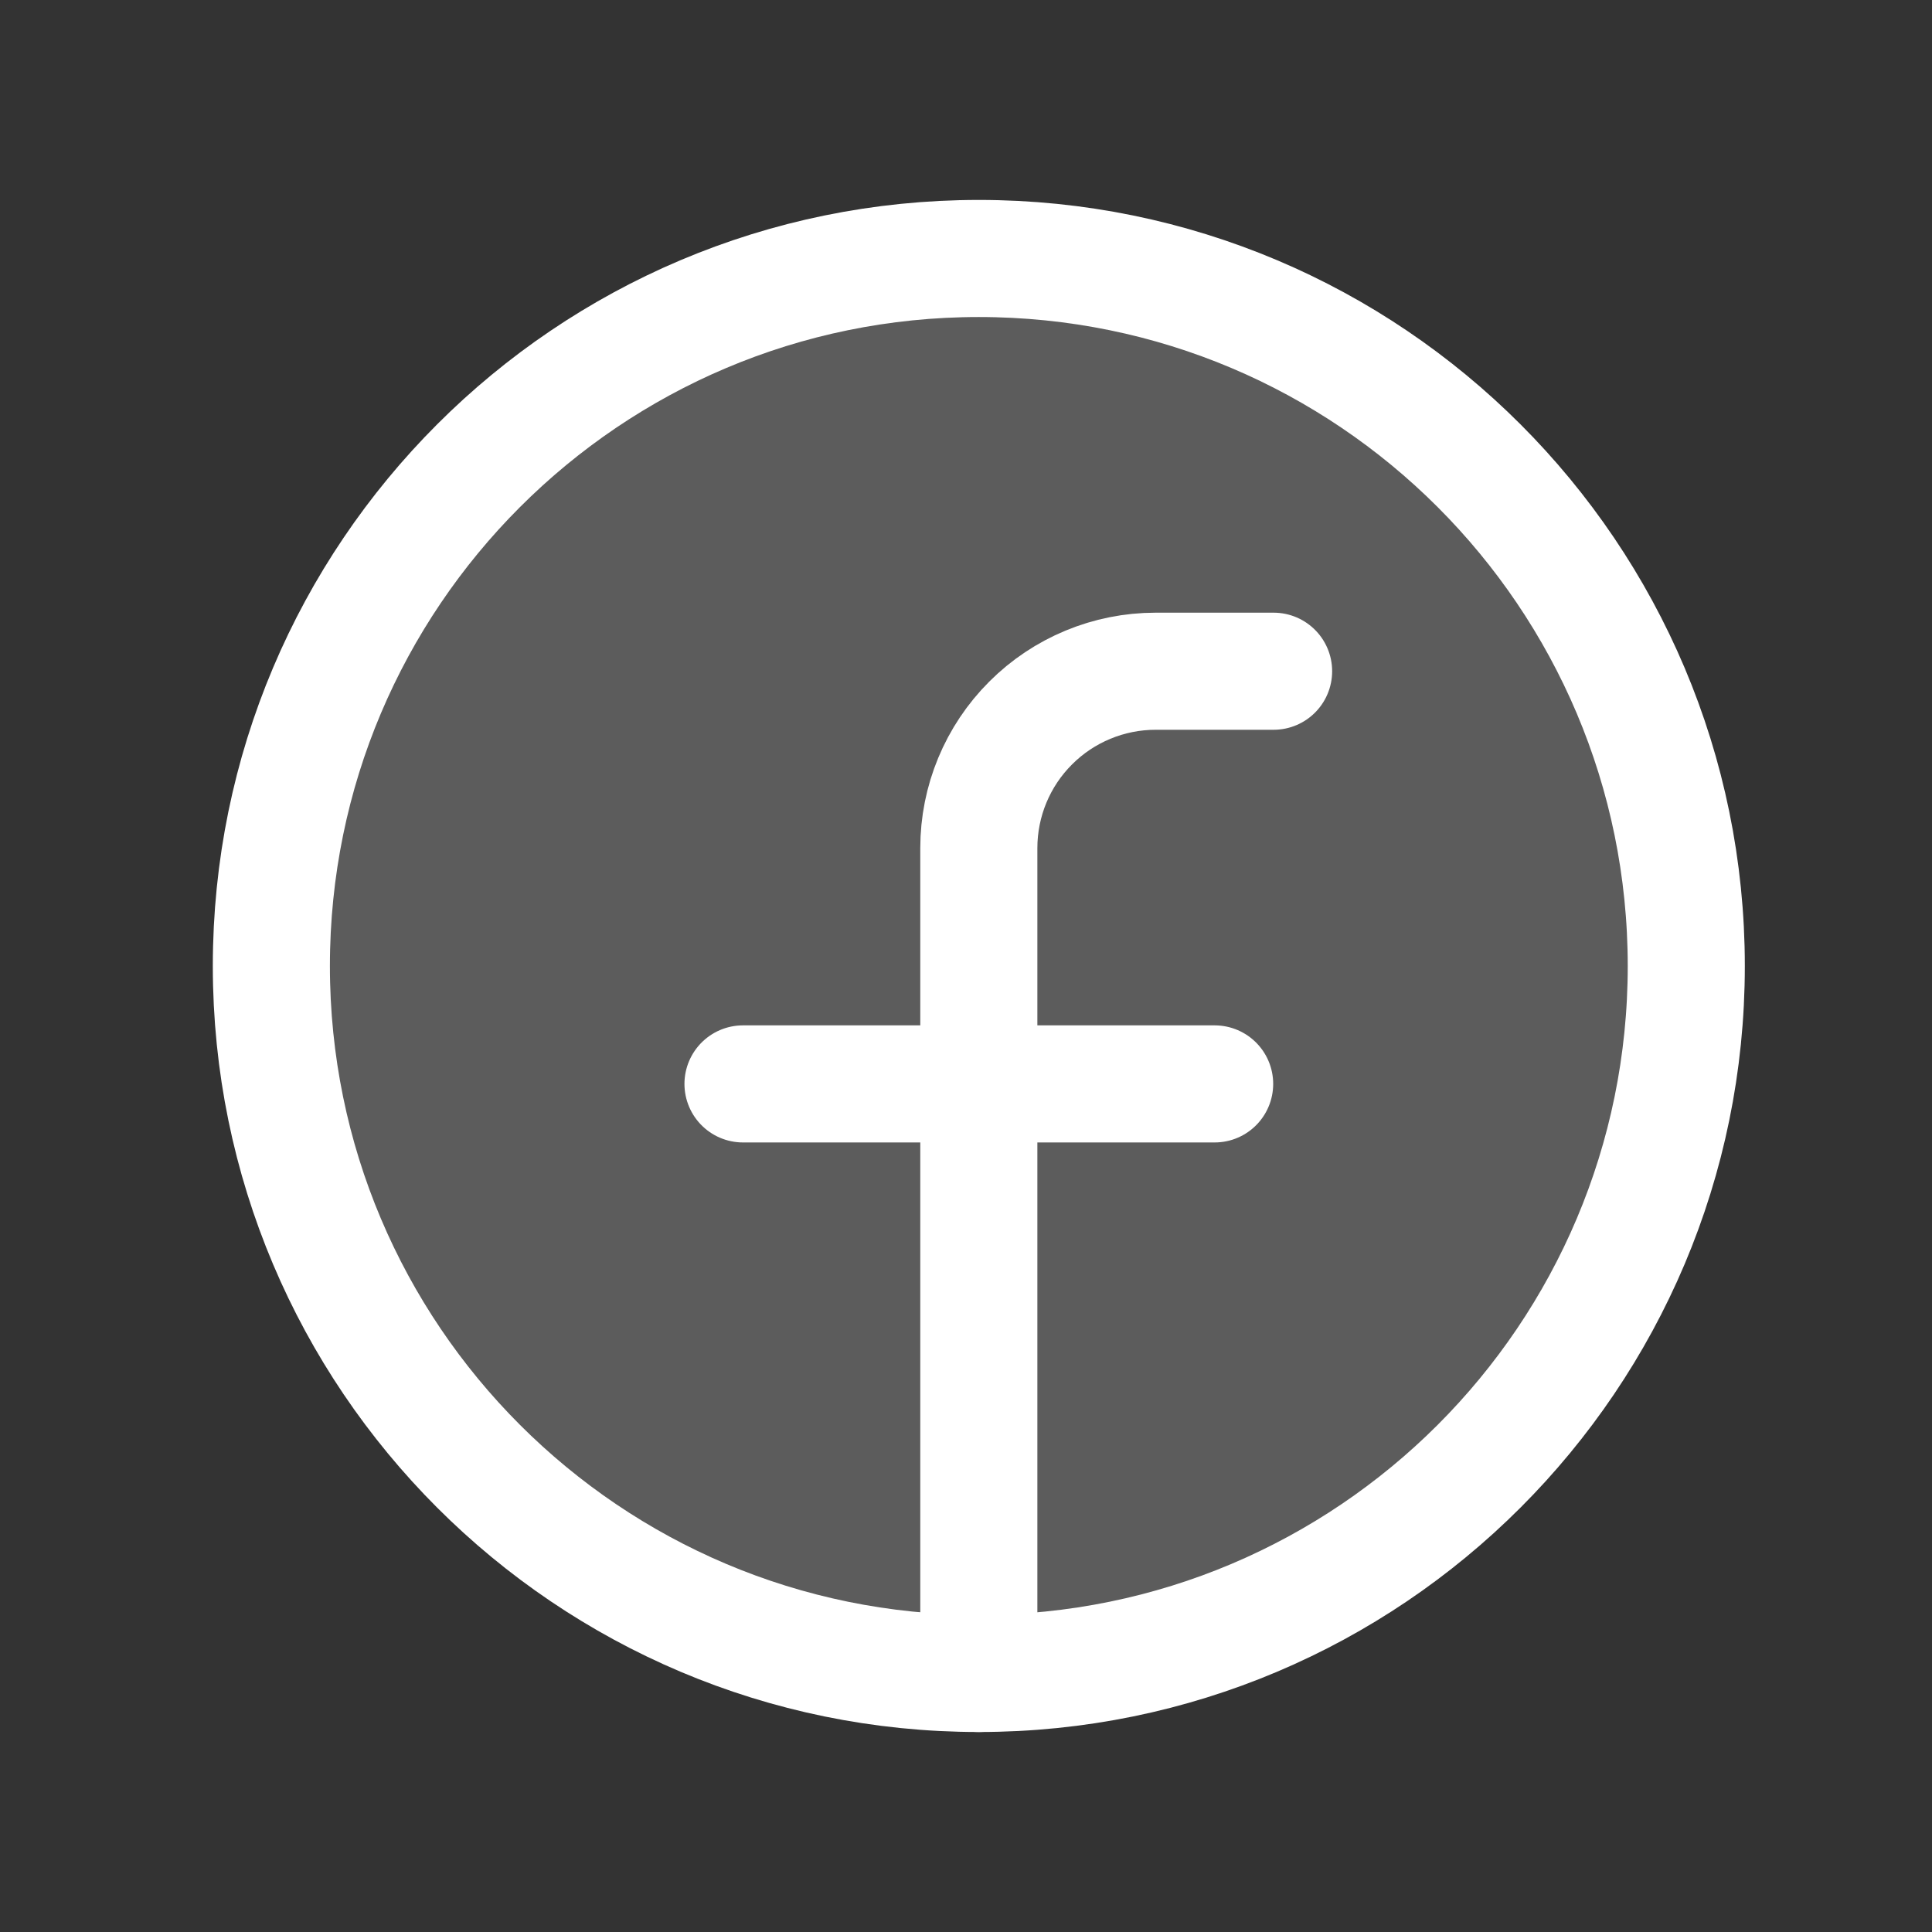 <svg xmlns="http://www.w3.org/2000/svg" width="33" height="33" viewBox="0 0 33 33" fill="none"><rect x="0" y="0" width="33" height="33" fill="#333333" stroke="none"/><path opacity="0.2" d="M16.719 28.584C23.393 28.584 28.803 23.174 28.803 16.5C28.803 9.826 23.393 4.415 16.719 4.415C10.045 4.415 4.635 9.826 4.635 16.5C4.635 23.174 10.045 28.584 16.719 28.584Z" fill="white"></path><path d="M16.719 28.584C23.393 28.584 28.803 23.174 28.803 16.5C28.803 9.826 23.393 4.415 16.719 4.415C10.045 4.415 4.635 9.826 4.635 16.5C4.635 23.174 10.045 28.584 16.719 28.584Z" stroke="white" stroke-width="2" stroke-linecap="round" stroke-linejoin="round"></path><path d="M21.754 11.465H19.74C18.939 11.465 18.17 11.783 17.604 12.35C17.037 12.916 16.719 13.684 16.719 14.486V28.584" stroke="white" stroke-width="2" stroke-linecap="round" stroke-linejoin="round"></path><path d="M12.691 18.514H20.747" stroke="white" stroke-width="2" stroke-linecap="round" stroke-linejoin="round"></path></svg>
